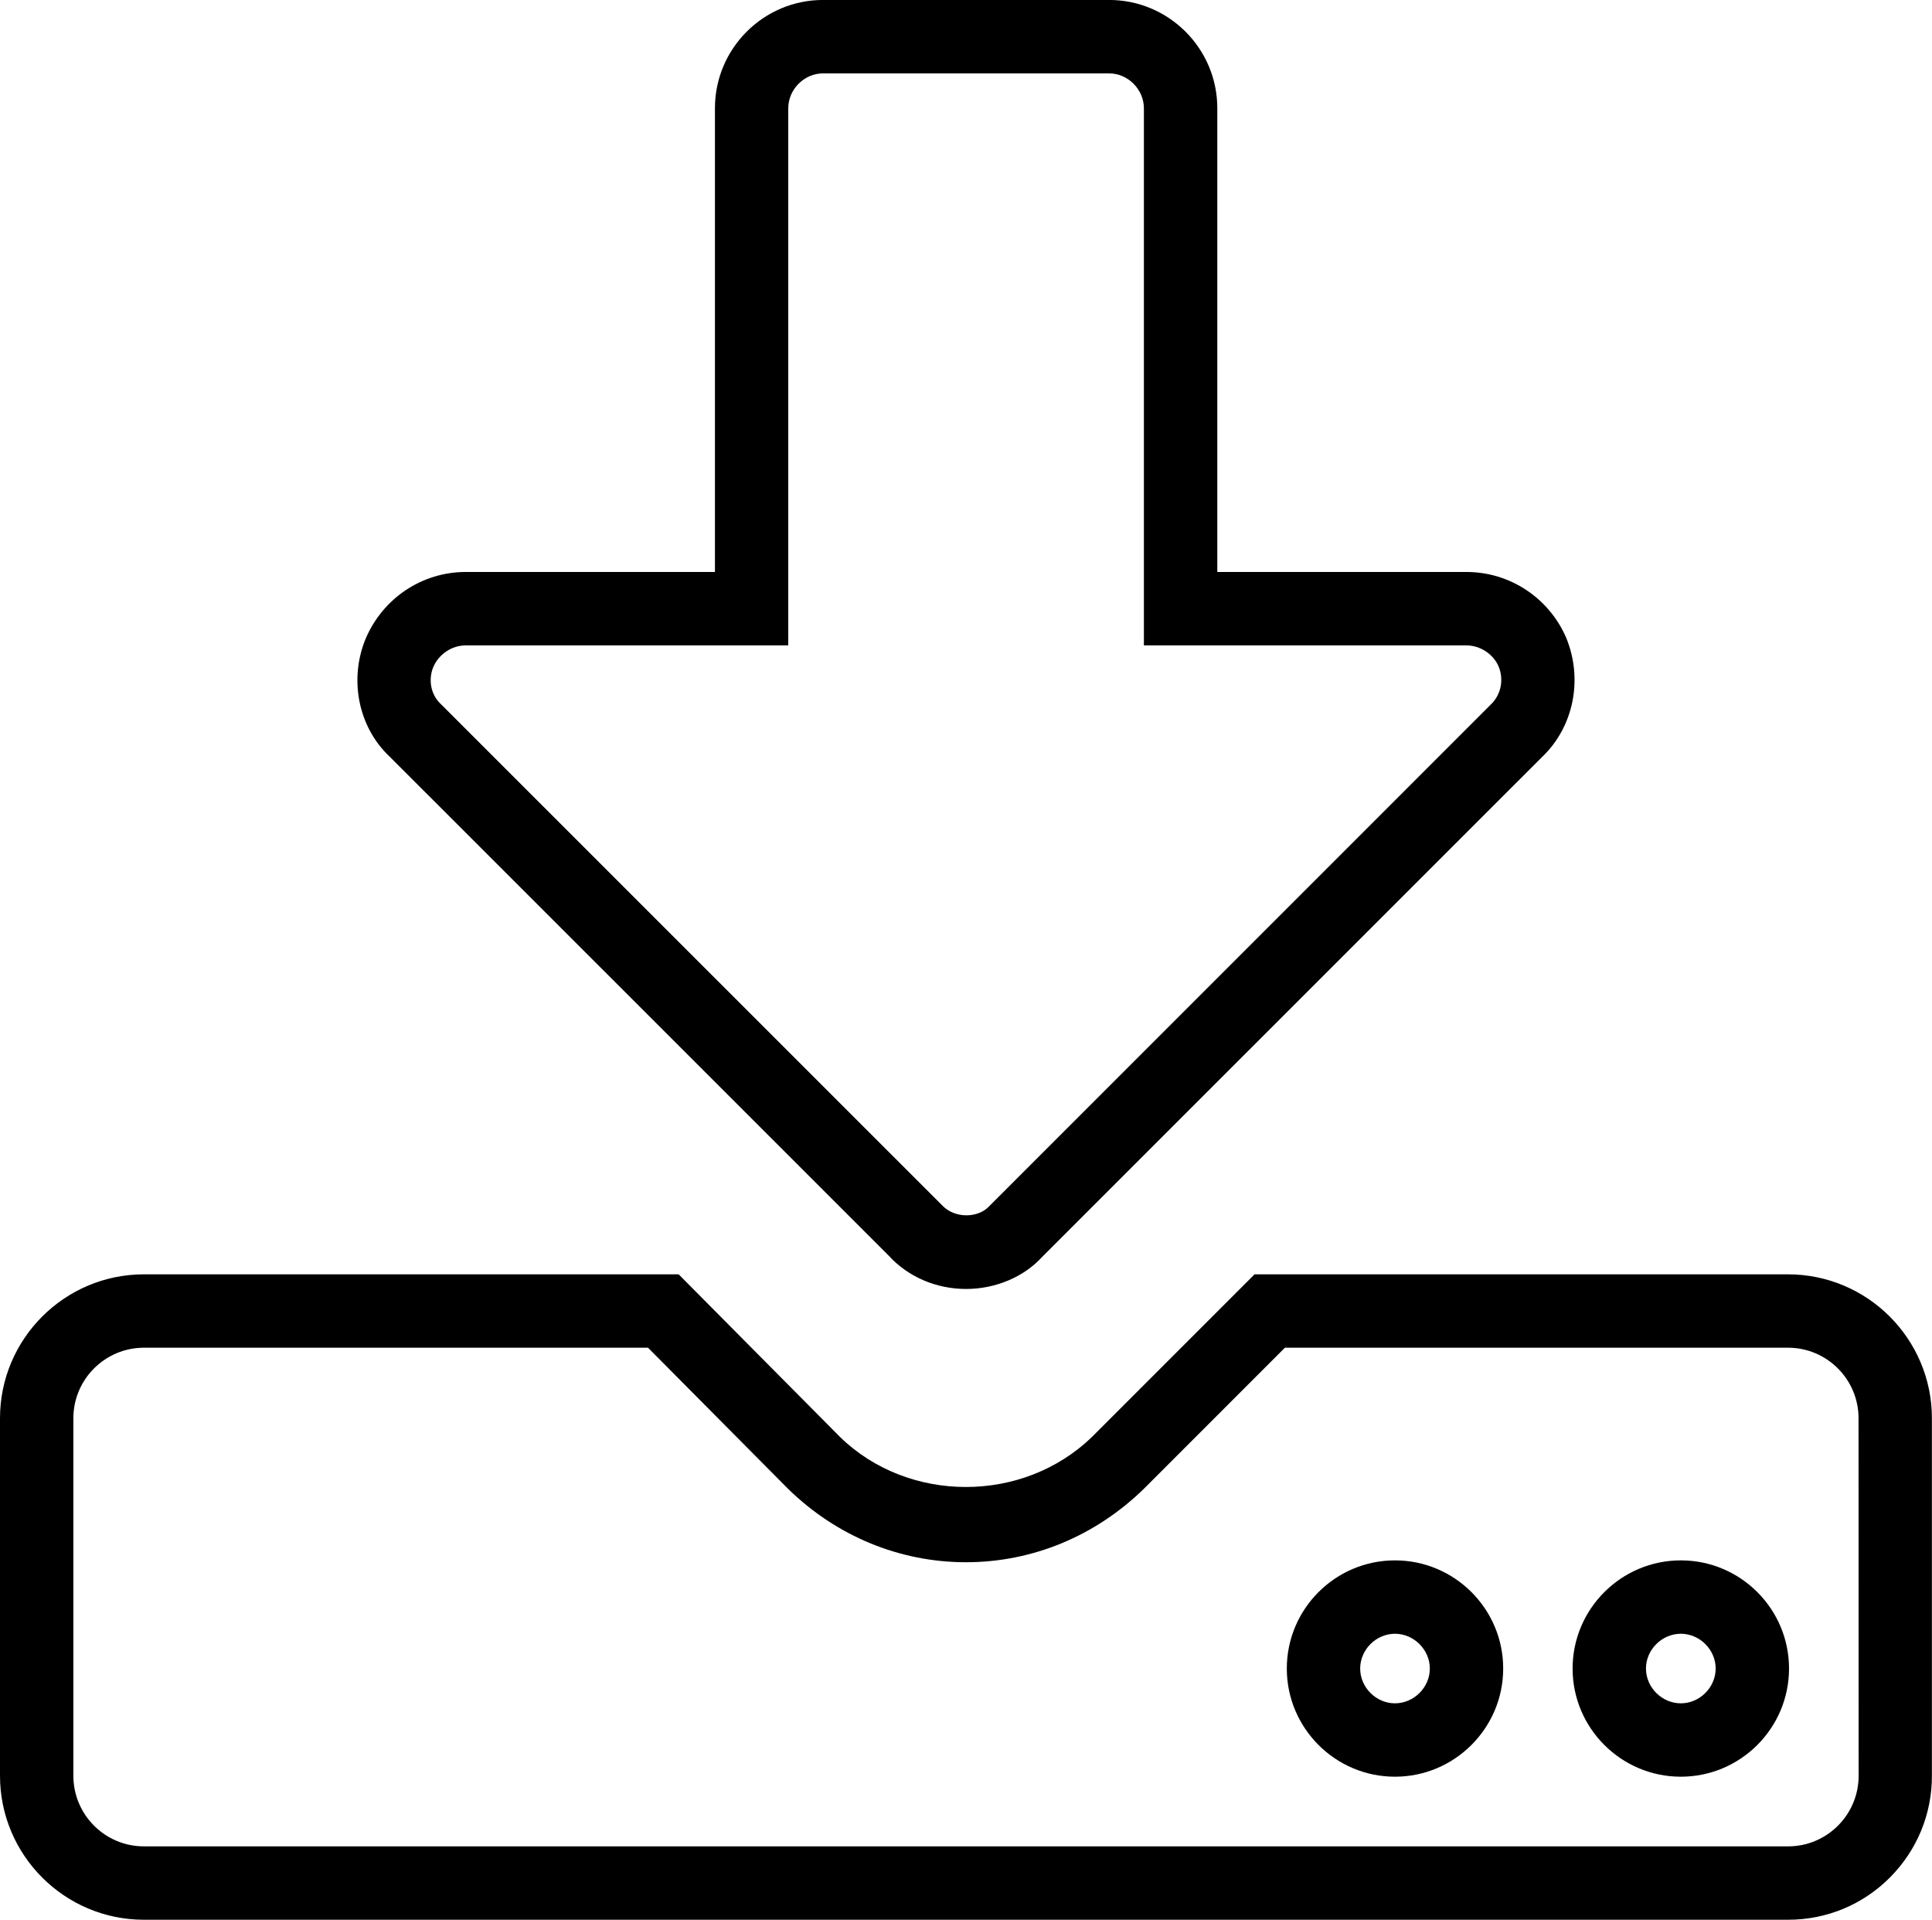 <?xml version="1.0" encoding="utf-8"?>
<!-- Generator: Adobe Illustrator 15.1.0, SVG Export Plug-In . SVG Version: 6.00 Build 0)  -->
<!DOCTYPE svg PUBLIC "-//W3C//DTD SVG 1.1//EN" "http://www.w3.org/Graphics/SVG/1.1/DTD/svg11.dtd">
<svg version="1.1" id="Layer_3" xmlns="http://www.w3.org/2000/svg" xmlns:xlink="http://www.w3.org/1999/xlink" x="0px" y="0px"
	 width="39.5px" height="39.242px" viewBox="0 0 39.5 39.242" enable-background="new 0 0 39.5 39.242" xml:space="preserve">
<path d="M36.559,39.242H2.942C1.32,39.242,0,37.922,0,36.299v-7.308c0-1.622,1.32-2.942,2.942-2.942h10.933l3.302,3.327
	c1.396,1.358,3.743,1.365,5.154-0.009l3.318-3.318h10.908c1.622,0,2.941,1.32,2.941,2.942v7.308c0.001,0.784-0.304,1.523-0.859,2.08
	S37.344,39.242,36.559,39.242z M2.942,27.549c-0.795,0-1.442,0.647-1.442,1.442v7.308c0,0.796,0.647,1.443,1.442,1.443h33.617
	c0.795,0,1.441-0.647,1.441-1.443l-0.002-7.308c0-0.795-0.646-1.442-1.441-1.442H26.27l-2.886,2.886
	c-0.994,0.969-2.282,1.499-3.635,1.499c-1.351,0-2.64-0.53-3.628-1.492l-2.872-2.893H2.942z M19.751,26.348
	c-0.611,0-1.187-0.248-1.581-0.681L7.962,15.462c-0.635-0.598-0.835-1.577-0.481-2.419c0.357-0.824,1.156-1.351,2.039-1.351h5.097
	v-9.48c0-1.22,0.992-2.213,2.212-2.213h5.846c1.22,0,2.213,0.993,2.213,2.213v9.48h5.096c0.882,0,1.682,0.526,2.036,1.342
	c0.352,0.854,0.151,1.829-0.493,2.441L21.308,25.692C20.936,26.1,20.36,26.348,19.751,26.348z M9.519,13.193
	c-0.28,0-0.545,0.177-0.659,0.439c-0.109,0.261-0.052,0.567,0.147,0.754l10.249,10.246c0.266,0.289,0.749,0.265,0.969,0.024
	l10.254-10.254c0.212-0.202,0.271-0.511,0.159-0.782c-0.109-0.25-0.375-0.427-0.655-0.427h-6.596V2.213
	c0-0.386-0.326-0.713-0.713-0.713h-5.846c-0.386,0-0.712,0.327-0.712,0.713v10.98H9.519z M28.52,36.318
	c-1.219,0-2.211-0.992-2.211-2.211s0.992-2.211,2.211-2.211c1.22,0,2.213,0.992,2.213,2.211S29.739,36.318,28.52,36.318z
	 M28.52,33.396c-0.386,0-0.711,0.325-0.711,0.711s0.325,0.711,0.711,0.711c0.387,0,0.713-0.325,0.713-0.711
	S28.906,33.396,28.52,33.396z M34.365,36.318c-1.22,0-2.213-0.992-2.213-2.211s0.993-2.211,2.213-2.211s2.212,0.992,2.212,2.211
	S35.585,36.318,34.365,36.318z M34.365,33.396c-0.387,0-0.713,0.325-0.713,0.711s0.326,0.711,0.713,0.711
	c0.386,0,0.712-0.325,0.712-0.711S34.751,33.396,34.365,33.396z"/>
</svg>
